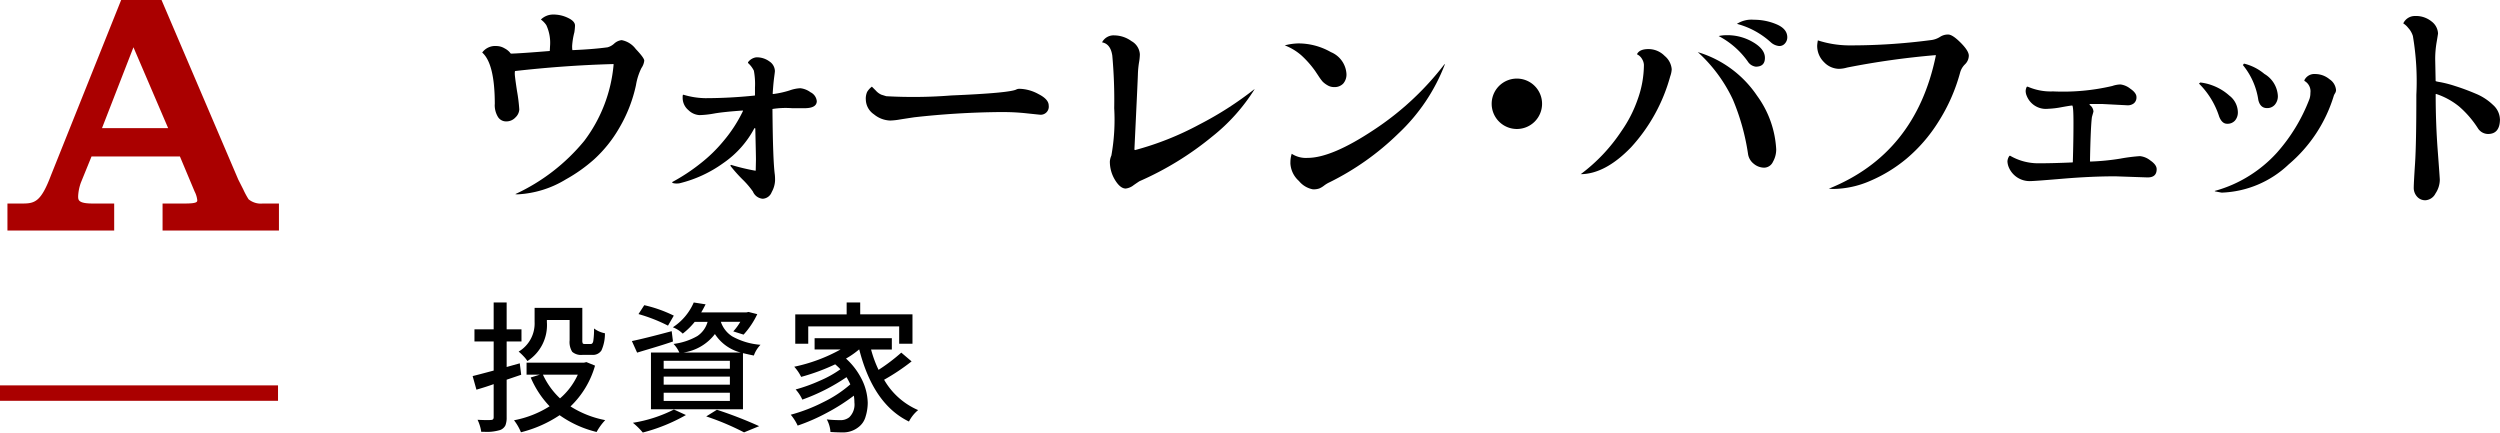 <svg xmlns="http://www.w3.org/2000/svg" xmlns:xlink="http://www.w3.org/1999/xlink" width="224.803" height="38.895" viewBox="0 0 224.803 38.895"><defs><style>.cls-1,.cls-4{fill:none;}.cls-2{clip-path:url(#clip-path);}.cls-3{fill:#a00;}.cls-4{stroke:#a00;stroke-miterlimit:10;stroke-width:1.387px;}</style><clipPath id="clip-path" transform="translate(0 0)"><rect class="cls-1" width="224.802" height="38.895"/></clipPath></defs><g id="レイヤー_2" data-name="レイヤー 2"><g id="design"><g id="philosophy-respect-section-8-q-a3-title"><g class="cls-2"><g class="cls-2"><path d="M44.493,9.373q0-3.652-1.133-4.648a1.443,1.443,0,0,1,1.27-.586,1.459,1.459,0,0,1,.752.214,1.629,1.629,0,0,1,.449.342c.058.085.1.127.127.127Q46.8,4.8,49.4,4.588a.034.034,0,0,0,.039-.039l.02-.391a3.76,3.76,0,0,0-.332-1.894,1.973,1.973,0,0,0-.488-.508,1.572,1.572,0,0,1,1.132-.449,3,3,0,0,1,1.3.3q.635.3.635.694a4.784,4.784,0,0,1-.059.605,6.422,6.422,0,0,0-.2,1.231c0,.247.013.371.039.371q1.856-.078,3.145-.254a1.433,1.433,0,0,0,.595-.332,1.2,1.2,0,0,1,.674-.313,2.06,2.06,0,0,1,1.27.8q.762.8.762,1.045a1.428,1.428,0,0,1-.254.664,5.447,5.447,0,0,0-.489,1.533,12.942,12.942,0,0,1-1.5,3.848,11.747,11.747,0,0,1-2.246,2.812,14.084,14.084,0,0,1-2.558,1.817,9.2,9.2,0,0,1-4.317,1.347.9.9,0,0,1-.234-.019,17.51,17.51,0,0,0,6.2-4.785A13.291,13.291,0,0,0,55.177,5.8a.035.035,0,0,0-.039-.039q-4.317.117-8.809.625c-.026,0-.039.081-.039.244s.068.681.2,1.553a14.756,14.756,0,0,1,.205,1.66,1.058,1.058,0,0,1-.342.713,1.1,1.1,0,0,1-.83.361.856.856,0,0,1-.762-.43,2.043,2.043,0,0,1-.273-1.113" transform="translate(0 0)"/><path d="M67.956,15.311l.02-.957q0-.351-.059-2.813l-.078-.019a8.747,8.747,0,0,1-2.774,3.125A11.325,11.325,0,0,1,61.1,16.483a1.586,1.586,0,0,1-.284.019,1.128,1.128,0,0,1-.361-.058v-.078a16.768,16.768,0,0,0,2.52-1.66,13.153,13.153,0,0,0,2.08-2.022A12.666,12.666,0,0,0,66.8,10c.025-.04.011-.059-.039-.059-1.122.078-1.963.166-2.53.264a8.406,8.406,0,0,1-1.328.146,1.545,1.545,0,0,1-1-.449,1.432,1.432,0,0,1-.517-1.133.857.857,0,0,1,.019-.234l.039-.02a7.233,7.233,0,0,0,1.973.313,43.258,43.258,0,0,0,4.433-.235.034.034,0,0,0,.039-.039V7.87a6.519,6.519,0,0,0-.1-1.514,2.29,2.29,0,0,0-.528-.693V5.6A1.1,1.1,0,0,1,68,5.155a1.913,1.913,0,0,1,1.191.371,1.07,1.07,0,0,1,.489.859c0,.052-.02.222-.059.508s-.072.606-.1.957-.039.541-.039.566.012.04.039.04a8.277,8.277,0,0,0,1.475-.323,3.315,3.315,0,0,1,.967-.2,1.877,1.877,0,0,1,.918.362,1,1,0,0,1,.566.81q-.02.626-1.113.625H71.237A7.662,7.662,0,0,0,69.46,9.8q.038,4.668.215,5.918a4.891,4.891,0,0,1,.019.537,2.347,2.347,0,0,1-.3,1.016.914.914,0,0,1-.811.6,1.048,1.048,0,0,1-.879-.645,7.623,7.623,0,0,0-.957-1.113A13.491,13.491,0,0,1,65.671,14.9l.058-.078a18.548,18.548,0,0,0,2.188.527.035.035,0,0,0,.039-.039" transform="translate(0 0)"/><path d="M77.854,8.944a1.512,1.512,0,0,1,.117-.674,1.647,1.647,0,0,1,.43-.478l.351.351a1.466,1.466,0,0,0,.5.371l.44.137a43.587,43.587,0,0,0,5.859-.068q5.371-.225,5.879-.557a.731.731,0,0,1,.313-.039,3.716,3.716,0,0,1,1.631.469q.928.468.927,1.035a.725.725,0,0,1-.82.82q-.02,0-1.133-.117a19.867,19.867,0,0,0-2.07-.117h-.41a75.327,75.327,0,0,0-7.657.469q-.78.117-1.328.205a5.788,5.788,0,0,1-.839.088,2.409,2.409,0,0,1-1.456-.557,1.641,1.641,0,0,1-.732-1.338" transform="translate(0 0)"/><path d="M99.1,3.807a1.161,1.161,0,0,1,1.113-.625,2.675,2.675,0,0,1,1.533.518,1.453,1.453,0,0,1,.752,1.181,4.655,4.655,0,0,1-.078.752,8.082,8.082,0,0,0-.1,1.084q-.019.626-.313,6.738l.059.04a26.718,26.718,0,0,0,5.781-2.3,30.67,30.67,0,0,0,4.961-3.184v.02a16.741,16.741,0,0,1-3.818,4.258,27.955,27.955,0,0,1-6.514,4q-.078.041-.527.352a1.415,1.415,0,0,1-.723.313c-.325,0-.645-.254-.957-.762a3.14,3.14,0,0,1-.469-1.68,1.638,1.638,0,0,1,.137-.527,18.211,18.211,0,0,0,.254-4.258A44.258,44.258,0,0,0,100.019,5q-.157-1.055-.918-1.191" transform="translate(0 0)"/><path d="M115.524,4.08a5.178,5.178,0,0,1,1.231-.176,5.9,5.9,0,0,1,2.92.782,2.266,2.266,0,0,1,1.4,1.953,1.236,1.236,0,0,1-.293.879,1.07,1.07,0,0,1-.82.312,1.134,1.134,0,0,1-.615-.176,2.011,2.011,0,0,1-.411-.312,4.464,4.464,0,0,1-.38-.518q-.255-.381-.293-.439a8.8,8.8,0,0,0-1.241-1.406,5.024,5.024,0,0,0-1.494-.9m.508,10.547a2.538,2.538,0,0,1,.117-.8,2.323,2.323,0,0,0,1.426.371q2.167,0,5.957-2.519A25.95,25.95,0,0,0,129.9,5.76l.02.039a16.735,16.735,0,0,1-4.19,6.221,24.128,24.128,0,0,1-6.162,4.365,2.613,2.613,0,0,0-.5.3,1.977,1.977,0,0,1-.439.263,1.6,1.6,0,0,1-.567.078,2.12,2.12,0,0,1-1.26-.752,2.27,2.27,0,0,1-.771-1.65" transform="translate(0 0)"/><path d="M138,10.936a2.266,2.266,0,0,1-3.867-1.6,2.266,2.266,0,1,1,3.867,1.6" transform="translate(0 0)"/><path d="M142.139,15.663a15.479,15.479,0,0,0,3.672-3.887,11.549,11.549,0,0,0,1.455-2.852,9.266,9.266,0,0,0,.557-3.086,1.111,1.111,0,0,0-.166-.527,1.024,1.024,0,0,0-.459-.43c.142-.312.488-.468,1.035-.468a2.034,2.034,0,0,1,1.455.615,1.736,1.736,0,0,1,.635,1.2,2.241,2.241,0,0,1-.137.645,15.489,15.489,0,0,1-3.525,6.377q-2.315,2.393-4.522,2.412M152.666,4.686A9.826,9.826,0,0,1,158,8.612a8.971,8.971,0,0,1,1.719,4.824,2.248,2.248,0,0,1-.293,1.113.884.884,0,0,1-.791.528,1.471,1.471,0,0,1-.937-.352,1.368,1.368,0,0,1-.518-.918,20.139,20.139,0,0,0-1.357-4.853,13.467,13.467,0,0,0-3.155-4.268m1.875-1.445a3.345,3.345,0,0,1,.762-.078,4.542,4.542,0,0,1,2.324.625c.715.417,1.075.888,1.075,1.416s-.274.791-.821.791a1,1,0,0,1-.722-.469,7.437,7.437,0,0,0-2.618-2.285m1.641-1.094a2.419,2.419,0,0,1,1.523-.371,5.182,5.182,0,0,1,2.041.41q.967.41.967,1.172a.816.816,0,0,1-.2.537.656.656,0,0,1-.527.244,1.3,1.3,0,0,1-.752-.332,7.266,7.266,0,0,0-3.047-1.66" transform="translate(0 0)"/><path d="M163.405,4.061a4.092,4.092,0,0,1,.059-.43,9.282,9.282,0,0,0,2.714.45,54.965,54.965,0,0,0,7.4-.469,1.962,1.962,0,0,0,.9-.313,1.305,1.305,0,0,1,.7-.195q.392,0,1.123.732T177.038,5a1.1,1.1,0,0,1-.342.782,1.638,1.638,0,0,0-.439.742,15.972,15.972,0,0,1-1.963,4.443,14.063,14.063,0,0,1-2.871,3.311,13.175,13.175,0,0,1-3.282,2,8.532,8.532,0,0,1-3.291.713c-.051,0-.123,0-.215-.01s-.156-.01-.195-.01q7.814-3.144,9.629-11.953c.014-.039,0-.059-.039-.059a72.405,72.405,0,0,0-7.93,1.114,2.881,2.881,0,0,1-.742.117,1.892,1.892,0,0,1-1.338-.6,2.04,2.04,0,0,1-.615-1.533" transform="translate(0 0)"/><path d="M193.129,15.955l-2.91-.1q-2.187,0-4.736.215t-2.94.215a2.028,2.028,0,0,1-1.914-1.25,1.558,1.558,0,0,1-.117-.527.931.931,0,0,1,.176-.489l.058-.019a5.018,5.018,0,0,0,2.539.683q1.349,0,3.067-.078a.034.034,0,0,0,.039-.039q.059-1.934.058-3.506c0-1.047-.039-1.572-.117-1.572s-.39.049-.937.147a7.752,7.752,0,0,1-1.211.146,1.852,1.852,0,0,1-1.934-1.152,1.131,1.131,0,0,1-.1-.43.873.873,0,0,1,.1-.391l.078-.019a5.136,5.136,0,0,0,2.285.43,19.409,19.409,0,0,0,5.332-.489,2.385,2.385,0,0,1,.733-.136,1.764,1.764,0,0,1,.879.38q.556.381.556.752a.681.681,0,0,1-.224.557.874.874,0,0,1-.576.186l-2.286-.118h-1.113l-.019.079a.771.771,0,0,1,.351.605l-.137.488q-.117.861-.175,3.965c0,.027.012.039.039.039a21.017,21.017,0,0,0,2.685-.263,15.508,15.508,0,0,1,1.768-.225,1.794,1.794,0,0,1,.937.391q.567.39.567.781,0,.743-.8.742" transform="translate(0 0)"/><path d="M197.735,7.518l.117-.1a4.5,4.5,0,0,1,1.123.274,4.7,4.7,0,0,1,1.494.908,1.919,1.919,0,0,1,.762,1.475,1.121,1.121,0,0,1-.254.761.892.892,0,0,1-.713.293q-.461,0-.713-.644a7.3,7.3,0,0,0-1.816-2.969m1.425,9.649a11.476,11.476,0,0,0,3.125-1.377,11.713,11.713,0,0,0,2.442-2.041,15.633,15.633,0,0,0,2.949-4.864,1.663,1.663,0,0,0,.078-.527,1.07,1.07,0,0,0-.527-1.074l-.02-.059a.991.991,0,0,1,.977-.566,2.014,2.014,0,0,1,1.289.469,1.289,1.289,0,0,1,.586.976.545.545,0,0,1-.088.283,1.172,1.172,0,0,0-.107.205,13.057,13.057,0,0,1-4.063,6.192,9.2,9.2,0,0,1-6.016,2.539q-.039,0-.625-.117Zm2.52-11.309.1-.137a4.47,4.47,0,0,1,1.836.928,2.445,2.445,0,0,1,1.211,1.963,1.162,1.162,0,0,1-.274.81.9.9,0,0,1-.7.3q-.606,0-.781-.722a6.394,6.394,0,0,0-1.387-3.145" transform="translate(0 0)"/><path d="M224.8,10.7q0,1.347-1.074,1.348a1.093,1.093,0,0,1-.918-.528,9.017,9.017,0,0,0-1.68-1.943,6.48,6.48,0,0,0-2.051-1.123c-.039-.013-.058,0-.058.039q0,2.6.185,5.059t.186,2.617A2.25,2.25,0,0,1,219,17.4a1.088,1.088,0,0,1-.888.606.964.964,0,0,1-.782-.342,1.164,1.164,0,0,1-.283-.762q0-.42.117-2.2t.117-6.172a24.344,24.344,0,0,0-.312-5.293,1.975,1.975,0,0,0-.313-.605l-.2-.235a1.693,1.693,0,0,0-.351-.293,1.142,1.142,0,0,1,1.035-.664,2.226,2.226,0,0,1,1.523.5,1.427,1.427,0,0,1,.567,1.065c0,.039-.043.306-.127.8a9,9,0,0,0-.127,1.524l.039,1.953c0,.026.142.062.429.107a10.556,10.556,0,0,1,1.309.342q.879.274,1.846.684a4.924,4.924,0,0,1,1.582,1.025,1.8,1.8,0,0,1,.615,1.26" transform="translate(0 0)"/><path d="M44.391,34.541q-.585.216-1.549.5L42.5,33.817q.418-.1,1.892-.495V30.707H42.664V29.615h1.727V27.2h1.168v2.412h1.333v1.092H45.559V33l1.18-.33.127,1.029-1.307.444v3.377a1.915,1.915,0,0,1-.109.724.863.863,0,0,1-.463.419,4.089,4.089,0,0,1-1.447.165h-.267a3.681,3.681,0,0,0-.33-1.08c.339.018.6.026.787.026s.331,0,.432-.013c.152,0,.229-.08.229-.241Zm8.34-1.981.775.318A8.165,8.165,0,0,1,51.3,36.546a8.962,8.962,0,0,0,3.123,1.232,5.066,5.066,0,0,0-.775,1.066,9.661,9.661,0,0,1-3.326-1.51,11.06,11.06,0,0,1-3.478,1.536,4.6,4.6,0,0,0-.622-1.079,9.206,9.206,0,0,0,3.2-1.257,8.6,8.6,0,0,1-1.7-2.59l.825-.254H47.349V32.611h5.167Zm-3.554-3.783v.2a3.841,3.841,0,0,1-1.752,3.491,2.664,2.664,0,0,0-.362-.45,4.046,4.046,0,0,0-.425-.4,2.948,2.948,0,0,0,1.434-2.666v-1.27h4.291v2.907a.646.646,0,0,0,.038.286c.026.038.084.057.178.057h.546c.11,0,.185-.084.222-.254a7.235,7.235,0,0,0,.07-1.142,2.334,2.334,0,0,0,.978.431,3.625,3.625,0,0,1-.312,1.543.9.9,0,0,1-.831.4h-.863a1.213,1.213,0,0,1-.933-.273,1.646,1.646,0,0,1-.235-1.035V28.777Zm2.78,4.913H48.821a6.846,6.846,0,0,0,1.536,2.133,6.144,6.144,0,0,0,1.6-2.133" transform="translate(0 0)"/><path d="M60.4,29.779l.115.927q-.648.228-1.835.584t-1.39.419l-.47-1.041q1.13-.229,3.58-.889m.2,7.046,1.08.495A15.809,15.809,0,0,1,57.8,38.894a6.266,6.266,0,0,0-.889-.876A12.484,12.484,0,0,0,60.6,36.825m-.012-8.442-.521.9a14.433,14.433,0,0,0-2.653-1.041l.52-.8a11.99,11.99,0,0,1,2.654.94m3.034.558H62.471A6.4,6.4,0,0,1,61.392,30a2.628,2.628,0,0,0-.889-.571A5.022,5.022,0,0,0,62.382,27.2l1.066.165c-.136.271-.266.512-.393.724H67.13l.178-.039.787.2a7.435,7.435,0,0,1-1.232,1.84l-.926-.292a4.83,4.83,0,0,0,.634-.863H64.819a2.494,2.494,0,0,0,1.016,1.308,6.192,6.192,0,0,0,2.552.761,2.645,2.645,0,0,0-.6.965c-.187-.033-.512-.105-.978-.215V36.8H58.535V31.7h2.552a2.77,2.77,0,0,0-.521-.774,5.7,5.7,0,0,0,2.146-.711,2.267,2.267,0,0,0,.914-1.27m2.006,3.5H59.678v.711h5.954Zm0,1.422H59.678v.724h5.954Zm0,1.447H59.678v.736h5.954ZM61.455,31.7h5.154a3.909,3.909,0,0,1-2.323-1.663A4.343,4.343,0,0,1,61.455,31.7M63.5,37.447l.965-.6a37.175,37.175,0,0,1,3.8,1.473l-1.359.559a23.472,23.472,0,0,0-3.4-1.435" transform="translate(0 0)"/><path d="M81.045,31.709l.927.787A18.932,18.932,0,0,1,79.5,34.147a6.488,6.488,0,0,0,3.06,2.729,3.235,3.235,0,0,0-.825,1.029q-3.211-1.55-4.469-6.475h-.025a7.6,7.6,0,0,1-1.168.813,6.255,6.255,0,0,1,1.345,1.726,4.991,4.991,0,0,1,.61,2.247,4.256,4.256,0,0,1-.191,1.238,1.766,1.766,0,0,1-.647.958,2.2,2.2,0,0,1-1.422.47c-.33,0-.693-.013-1.092-.038a2.687,2.687,0,0,0-.33-1.13,10.291,10.291,0,0,0,1.155.064,1.256,1.256,0,0,0,.864-.254A1.593,1.593,0,0,0,76.83,36.2a4.092,4.092,0,0,0-.05-.622,17.486,17.486,0,0,1-2.418,1.537,17.069,17.069,0,0,1-2.635,1.155,4.331,4.331,0,0,0-.622-.978,14.952,14.952,0,0,0,2.914-1.123,10.962,10.962,0,0,0,2.443-1.606,6.075,6.075,0,0,0-.343-.648,17.614,17.614,0,0,1-3.973,2.019,3.453,3.453,0,0,0-.6-.914,14.751,14.751,0,0,0,2.165-.781,9.71,9.71,0,0,0,1.86-1.035,5.555,5.555,0,0,0-.47-.444,18.431,18.431,0,0,1-3.06,1.13,3.96,3.96,0,0,0-.622-.914,14.784,14.784,0,0,0,4.164-1.549H73.25V30.414h6.945V31.43H78.328A10.42,10.42,0,0,0,79,33.258a16.3,16.3,0,0,0,2.044-1.549m-8.366-2.361V30.91H71.511V28.269h4.621V27.2h1.219v1.067h4.7V30.91H80.855V29.348Z" transform="translate(0 0)"/><path class="cls-3" d="M14.618,20.728V18.3h2.039c1.081,0,1.081-.16,1.081-.3a2.18,2.18,0,0,0-.237-.778l-1.322-3.151H8.23l-.959,2.355a4.19,4.19,0,0,0-.244,1.215c0,.34,0,.66,1.322.66h1.919v2.429H.669V18.3H2.078c1.1,0,1.637-.231,2.514-2.556L10.894,0h3.631l6.9,16.147.452.891a7.1,7.1,0,0,0,.476.882,1.728,1.728,0,0,0,1.29.379h1.44v2.429Zm.5-9.209L12,4.25,9.173,11.519Z" transform="translate(0 0)"/><line class="cls-4" y1="35.347" x2="25" y2="35.347"/></g></g></g></g></g></svg>